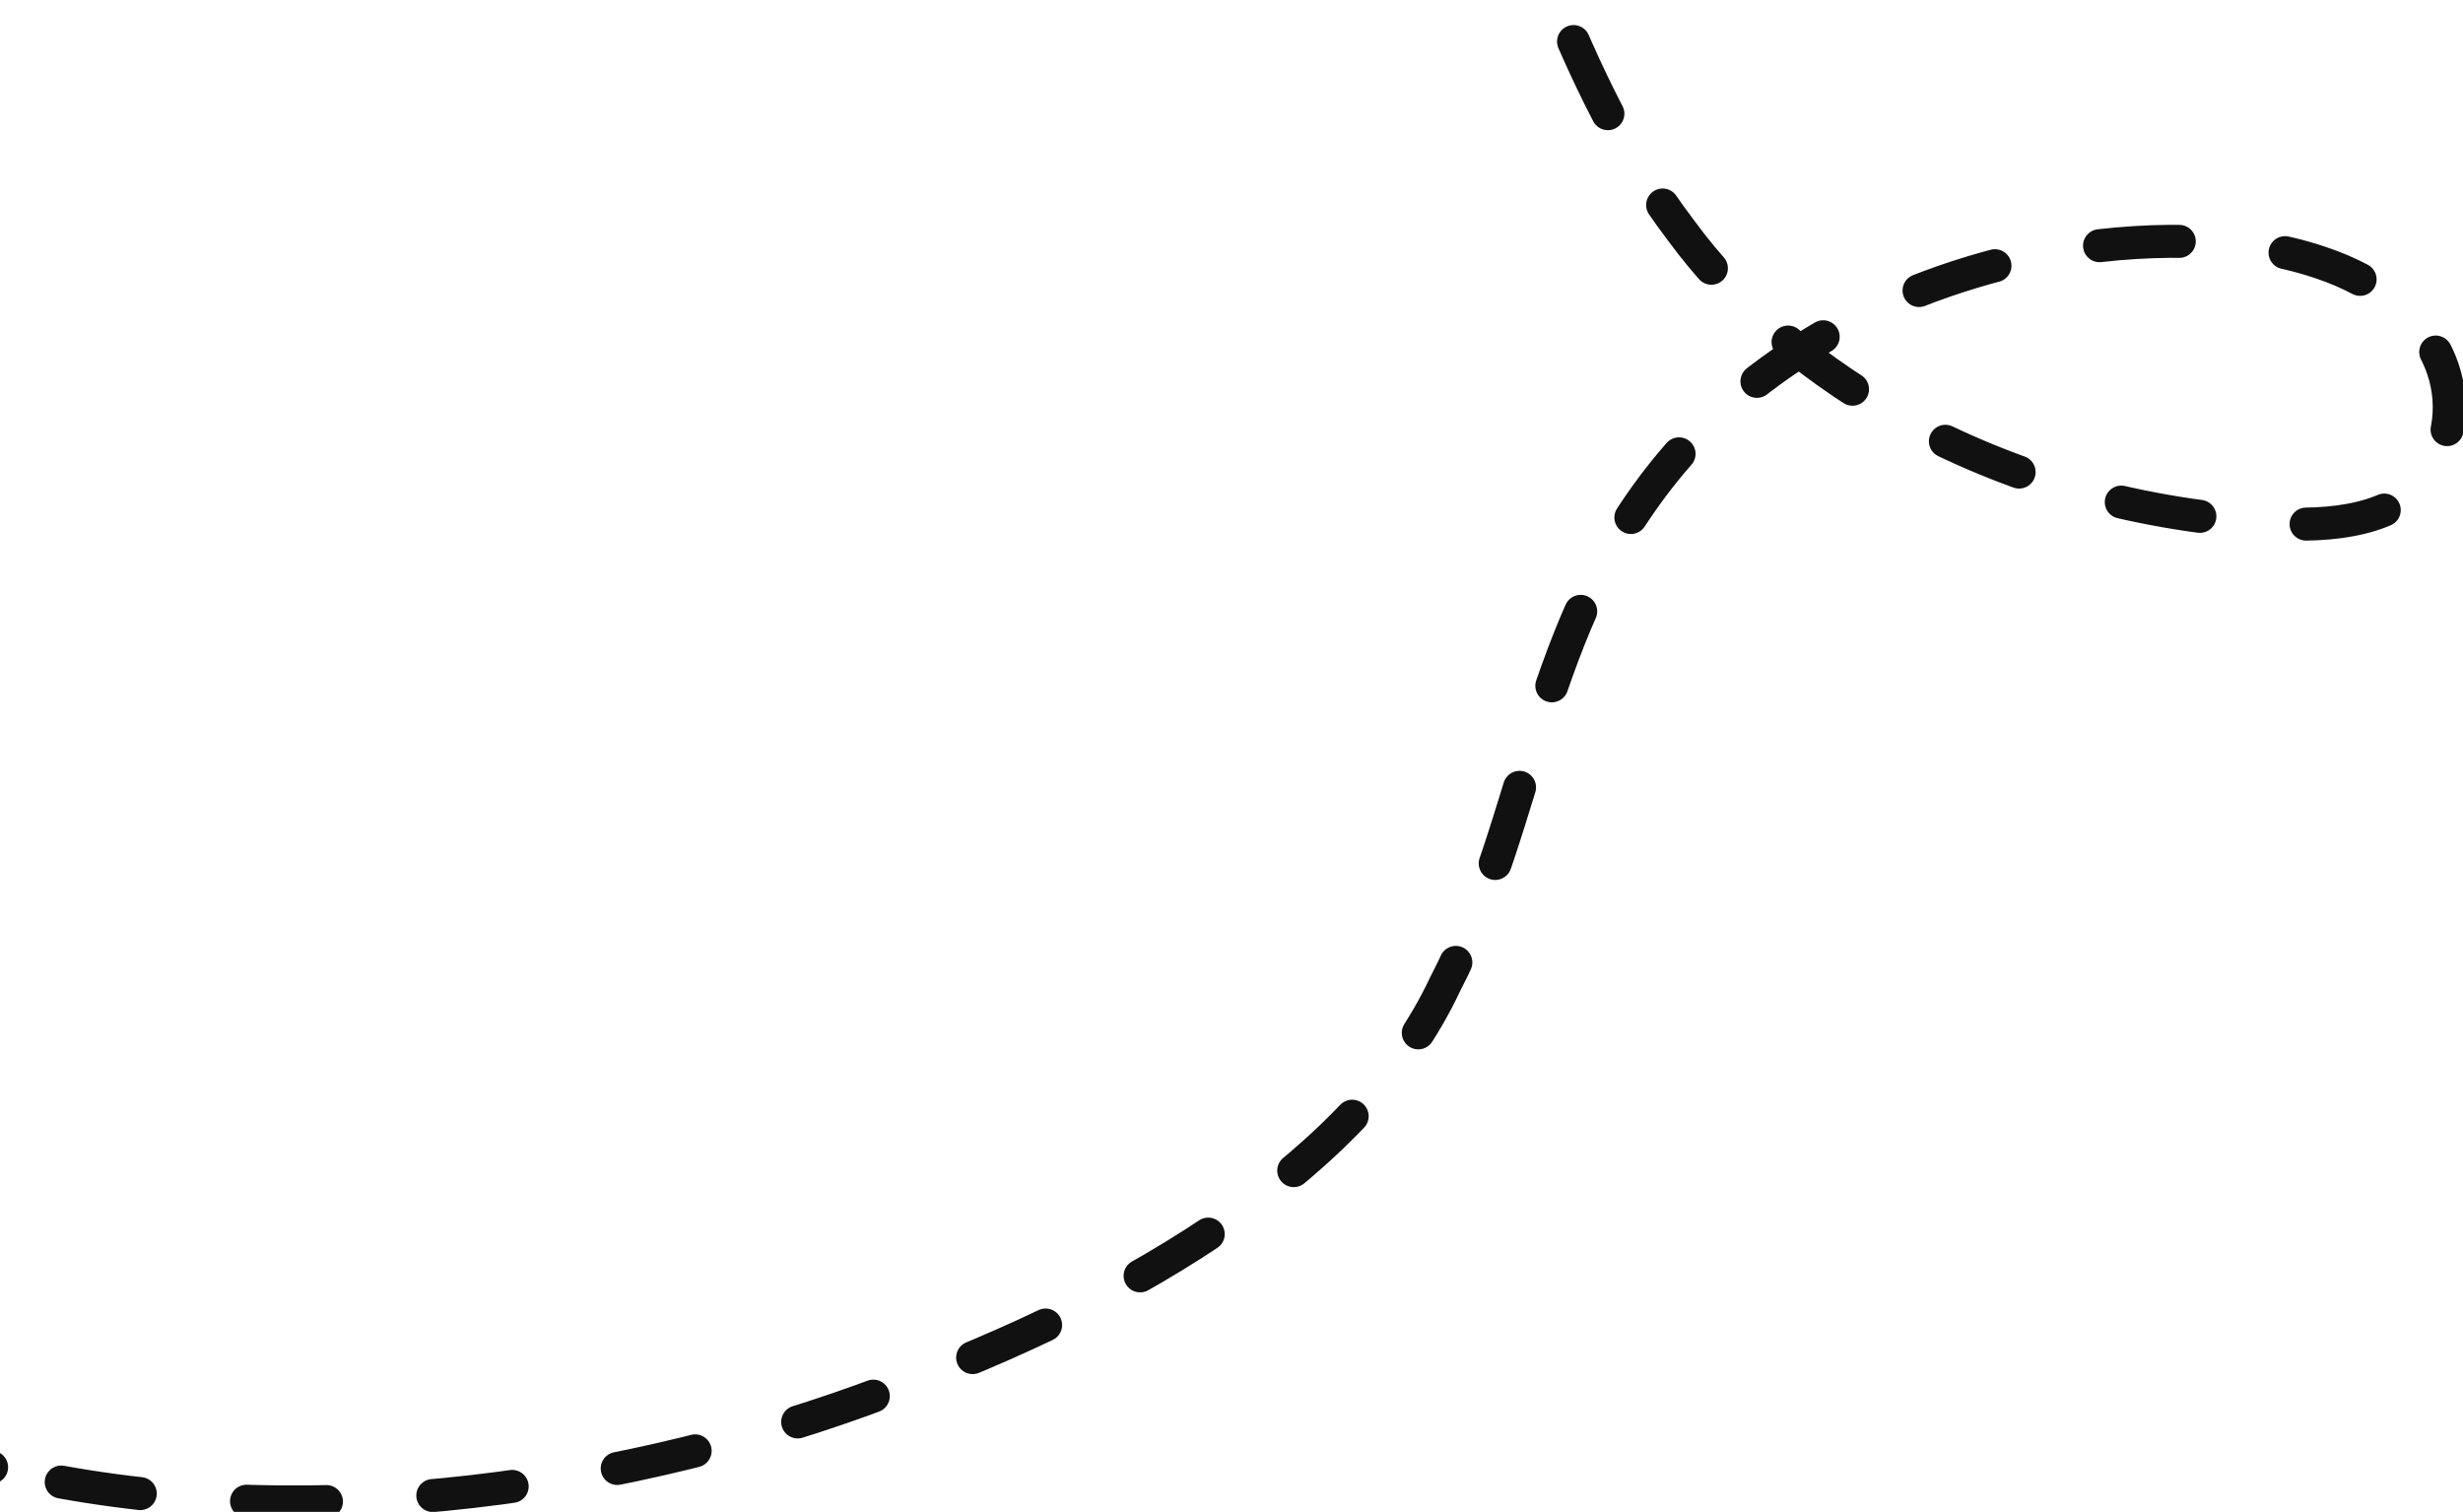 <svg xmlns="http://www.w3.org/2000/svg" width="373" height="229" viewBox="0 0 373 229" fill="none"><g clip-path="url(#clip0_209_60)"><path d="M196.847 -66.254C197.516 -65.835 198.161 -65.394 198.781 -64.928C201.856 -62.725 204.394 -60.194 206.552 -57.65C221.002 -40.032 227.227 -20.574 234.989 -1.57C240.032 10.848 245.744 23.261 254.589 34.921C270.585 56.808 302.998 77.257 345.034 79.305C355.723 79.872 364.105 77.848 368.04 71.513C374.992 60.301 369.33 45.745 351.416 39.769C339.272 35.637 323.665 35.84 310.339 38.372C284.663 43.237 265.055 55.895 253.084 70.128C232.468 94.804 232.261 123.169 218.803 149.176C206.37 175.655 173.055 196.658 134.012 210.826C96.159 225.083 48.172 232.546 5.086 223.68" stroke="#111111" stroke-width="5" stroke-miterlimit="10" stroke-linecap="round" stroke-dasharray="12.1 16.14"></path><path d="M-1.271 222.242C-2.833 221.853 -4.387 221.447 -5.933 221.018" stroke="#111111" stroke-width="5" stroke-miterlimit="10" stroke-linecap="round"></path></g><defs><clipPath id="clip0_209_60"><rect width="381" height="302" fill="white" transform="translate(-8 -73)"></rect></clipPath></defs></svg>